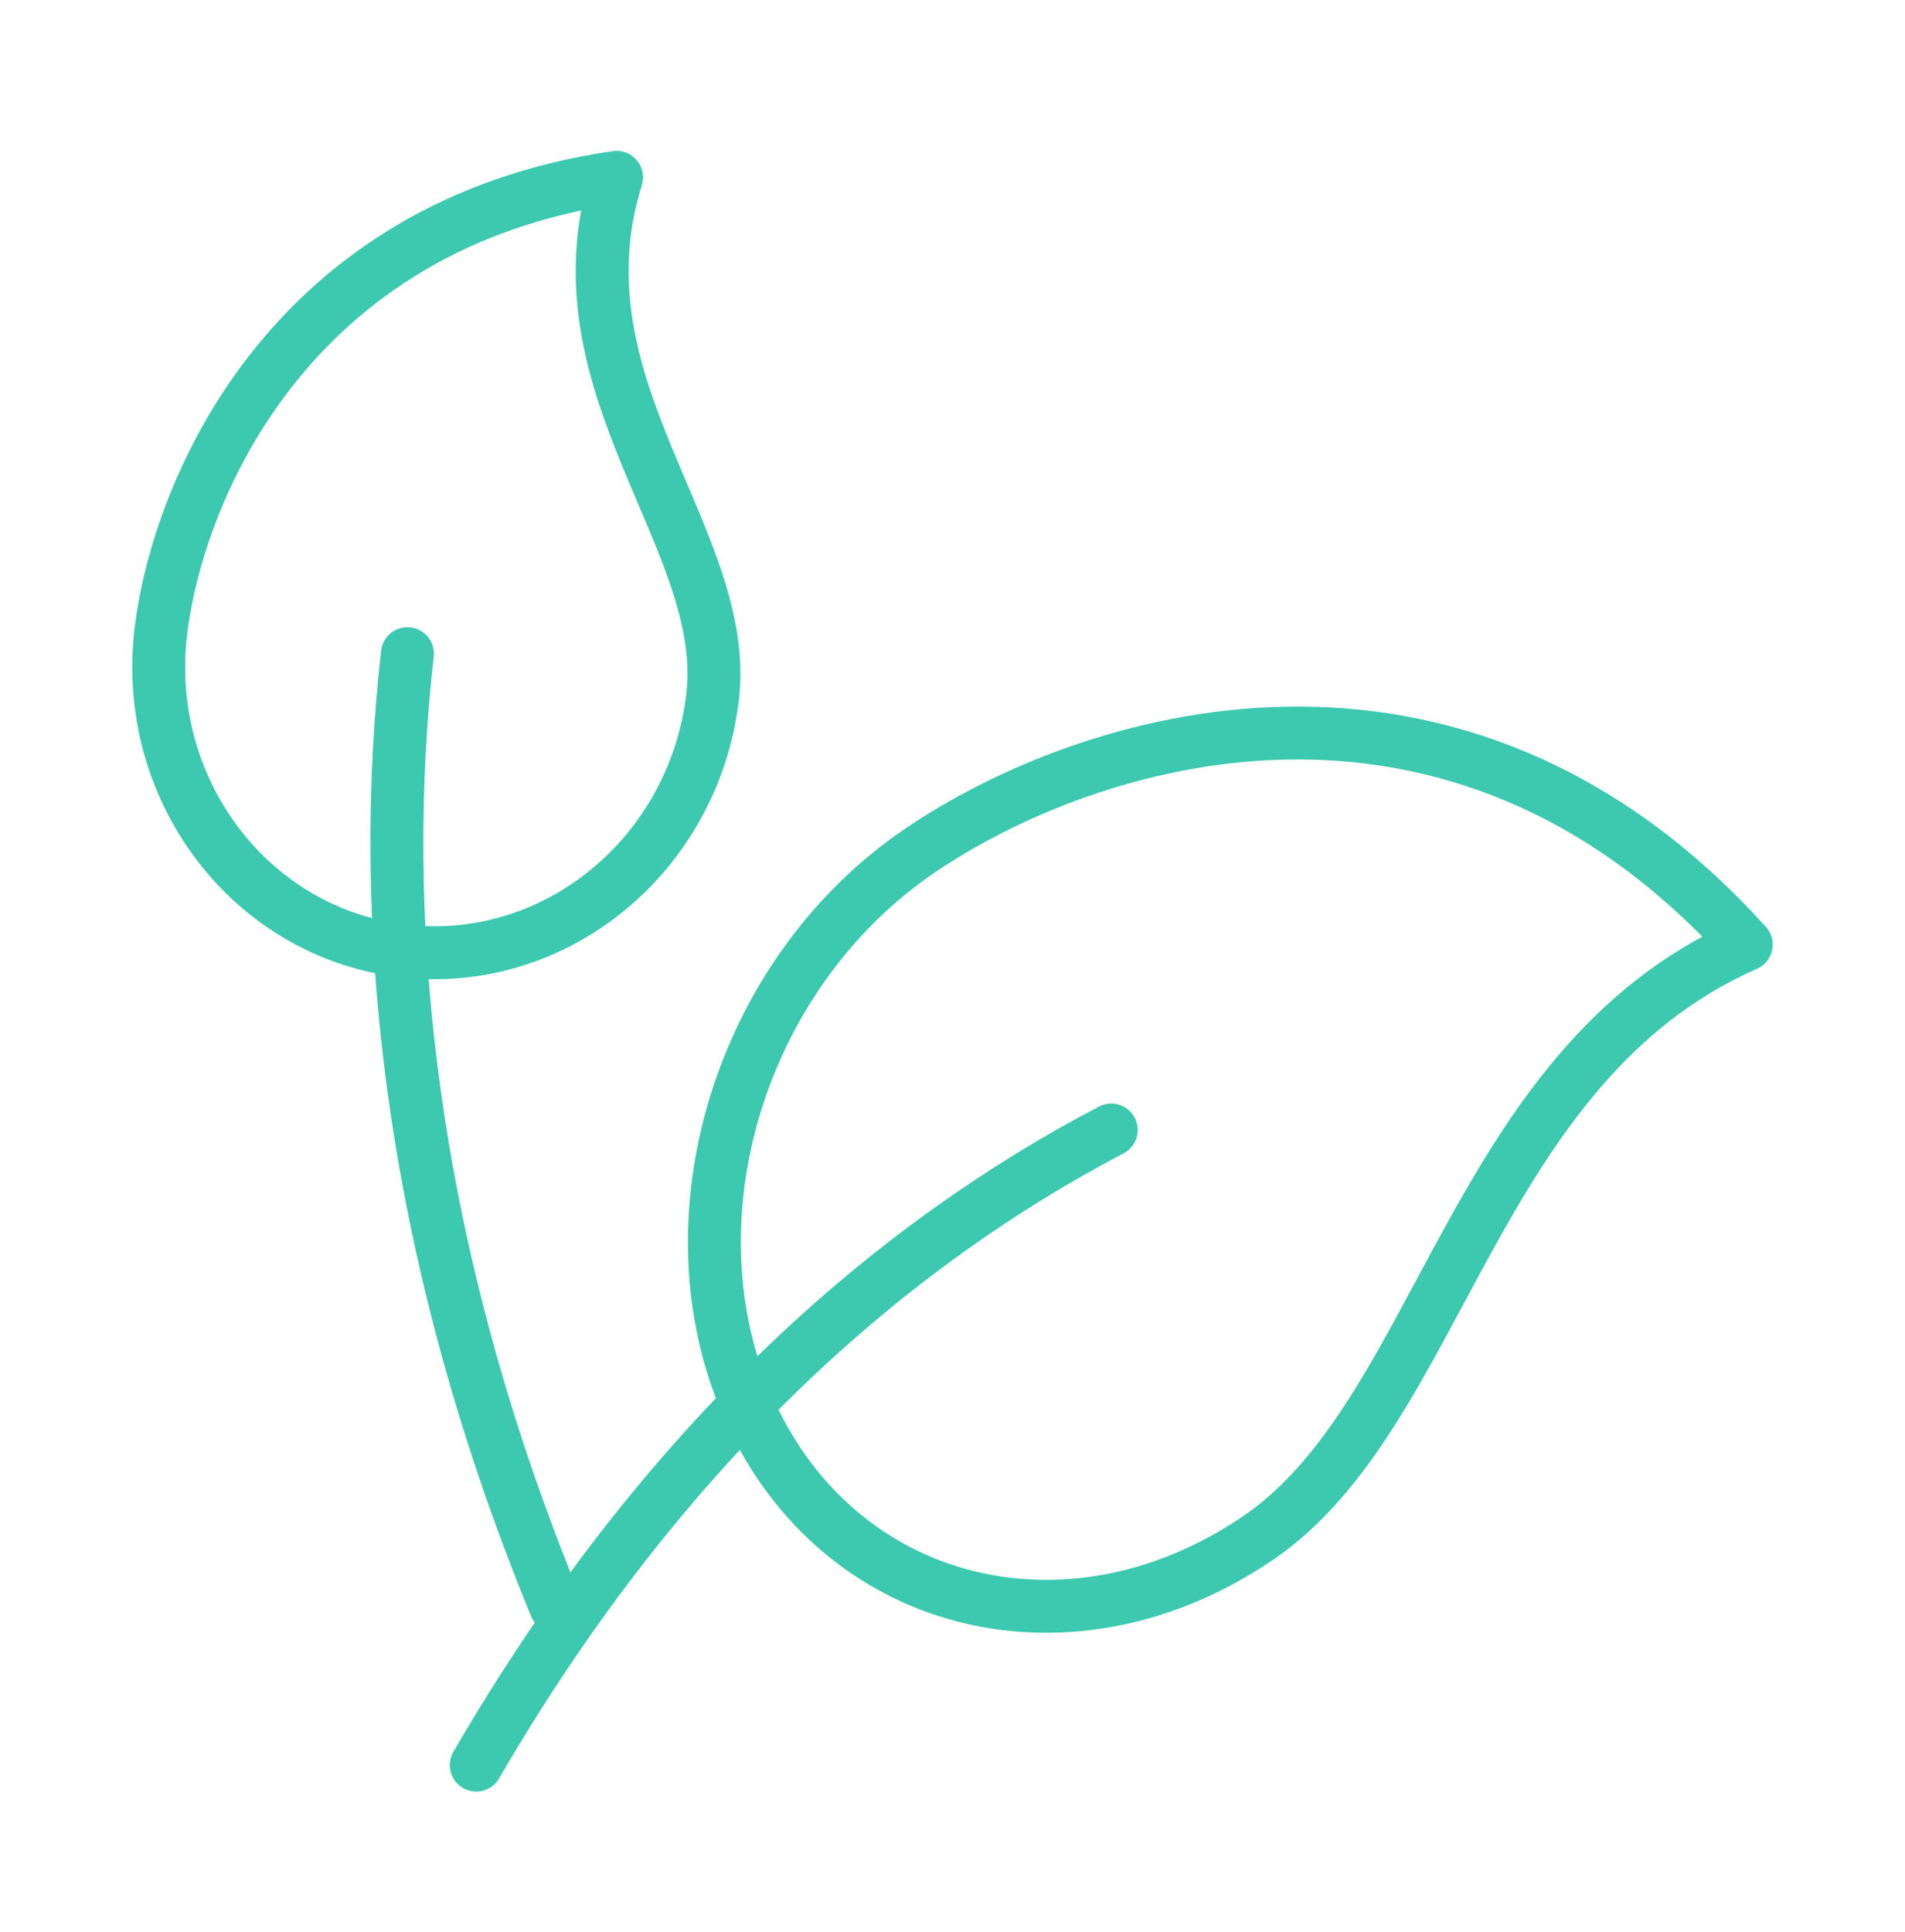 <svg width="72" height="73" viewBox="0 0 72 73" fill="none" xmlns="http://www.w3.org/2000/svg">
<path d="M15.177 35.927C20.931 36.635 26.193 32.36 26.928 26.381C27.663 20.402 20.82 14.639 23.304 6.701C10.995 8.483 6.753 18.404 6.084 23.819C5.349 29.798 9.423 35.219 15.177 35.927Z" stroke="#3CC9B0" stroke-width="2" stroke-linecap="round" stroke-linejoin="round"/>
<path d="M21 60.701C15.225 46.673 14.31 34.283 15.399 24.701M28.524 53.705C32.049 60.881 40.563 62.861 47.538 58.127C54.513 53.393 55.614 40.271 66 35.696C54.915 23.417 41.091 27.851 34.776 32.138C27.798 36.872 24.999 46.529 28.524 53.708" stroke="#3CC9B0" stroke-width="2" stroke-linecap="round" stroke-linejoin="round"/>
<path d="M18 66.701C25.134 54.413 33.792 46.991 42 42.701" stroke="#3CC9B0" stroke-width="2" stroke-linecap="round" stroke-linejoin="round"/>
</svg>
